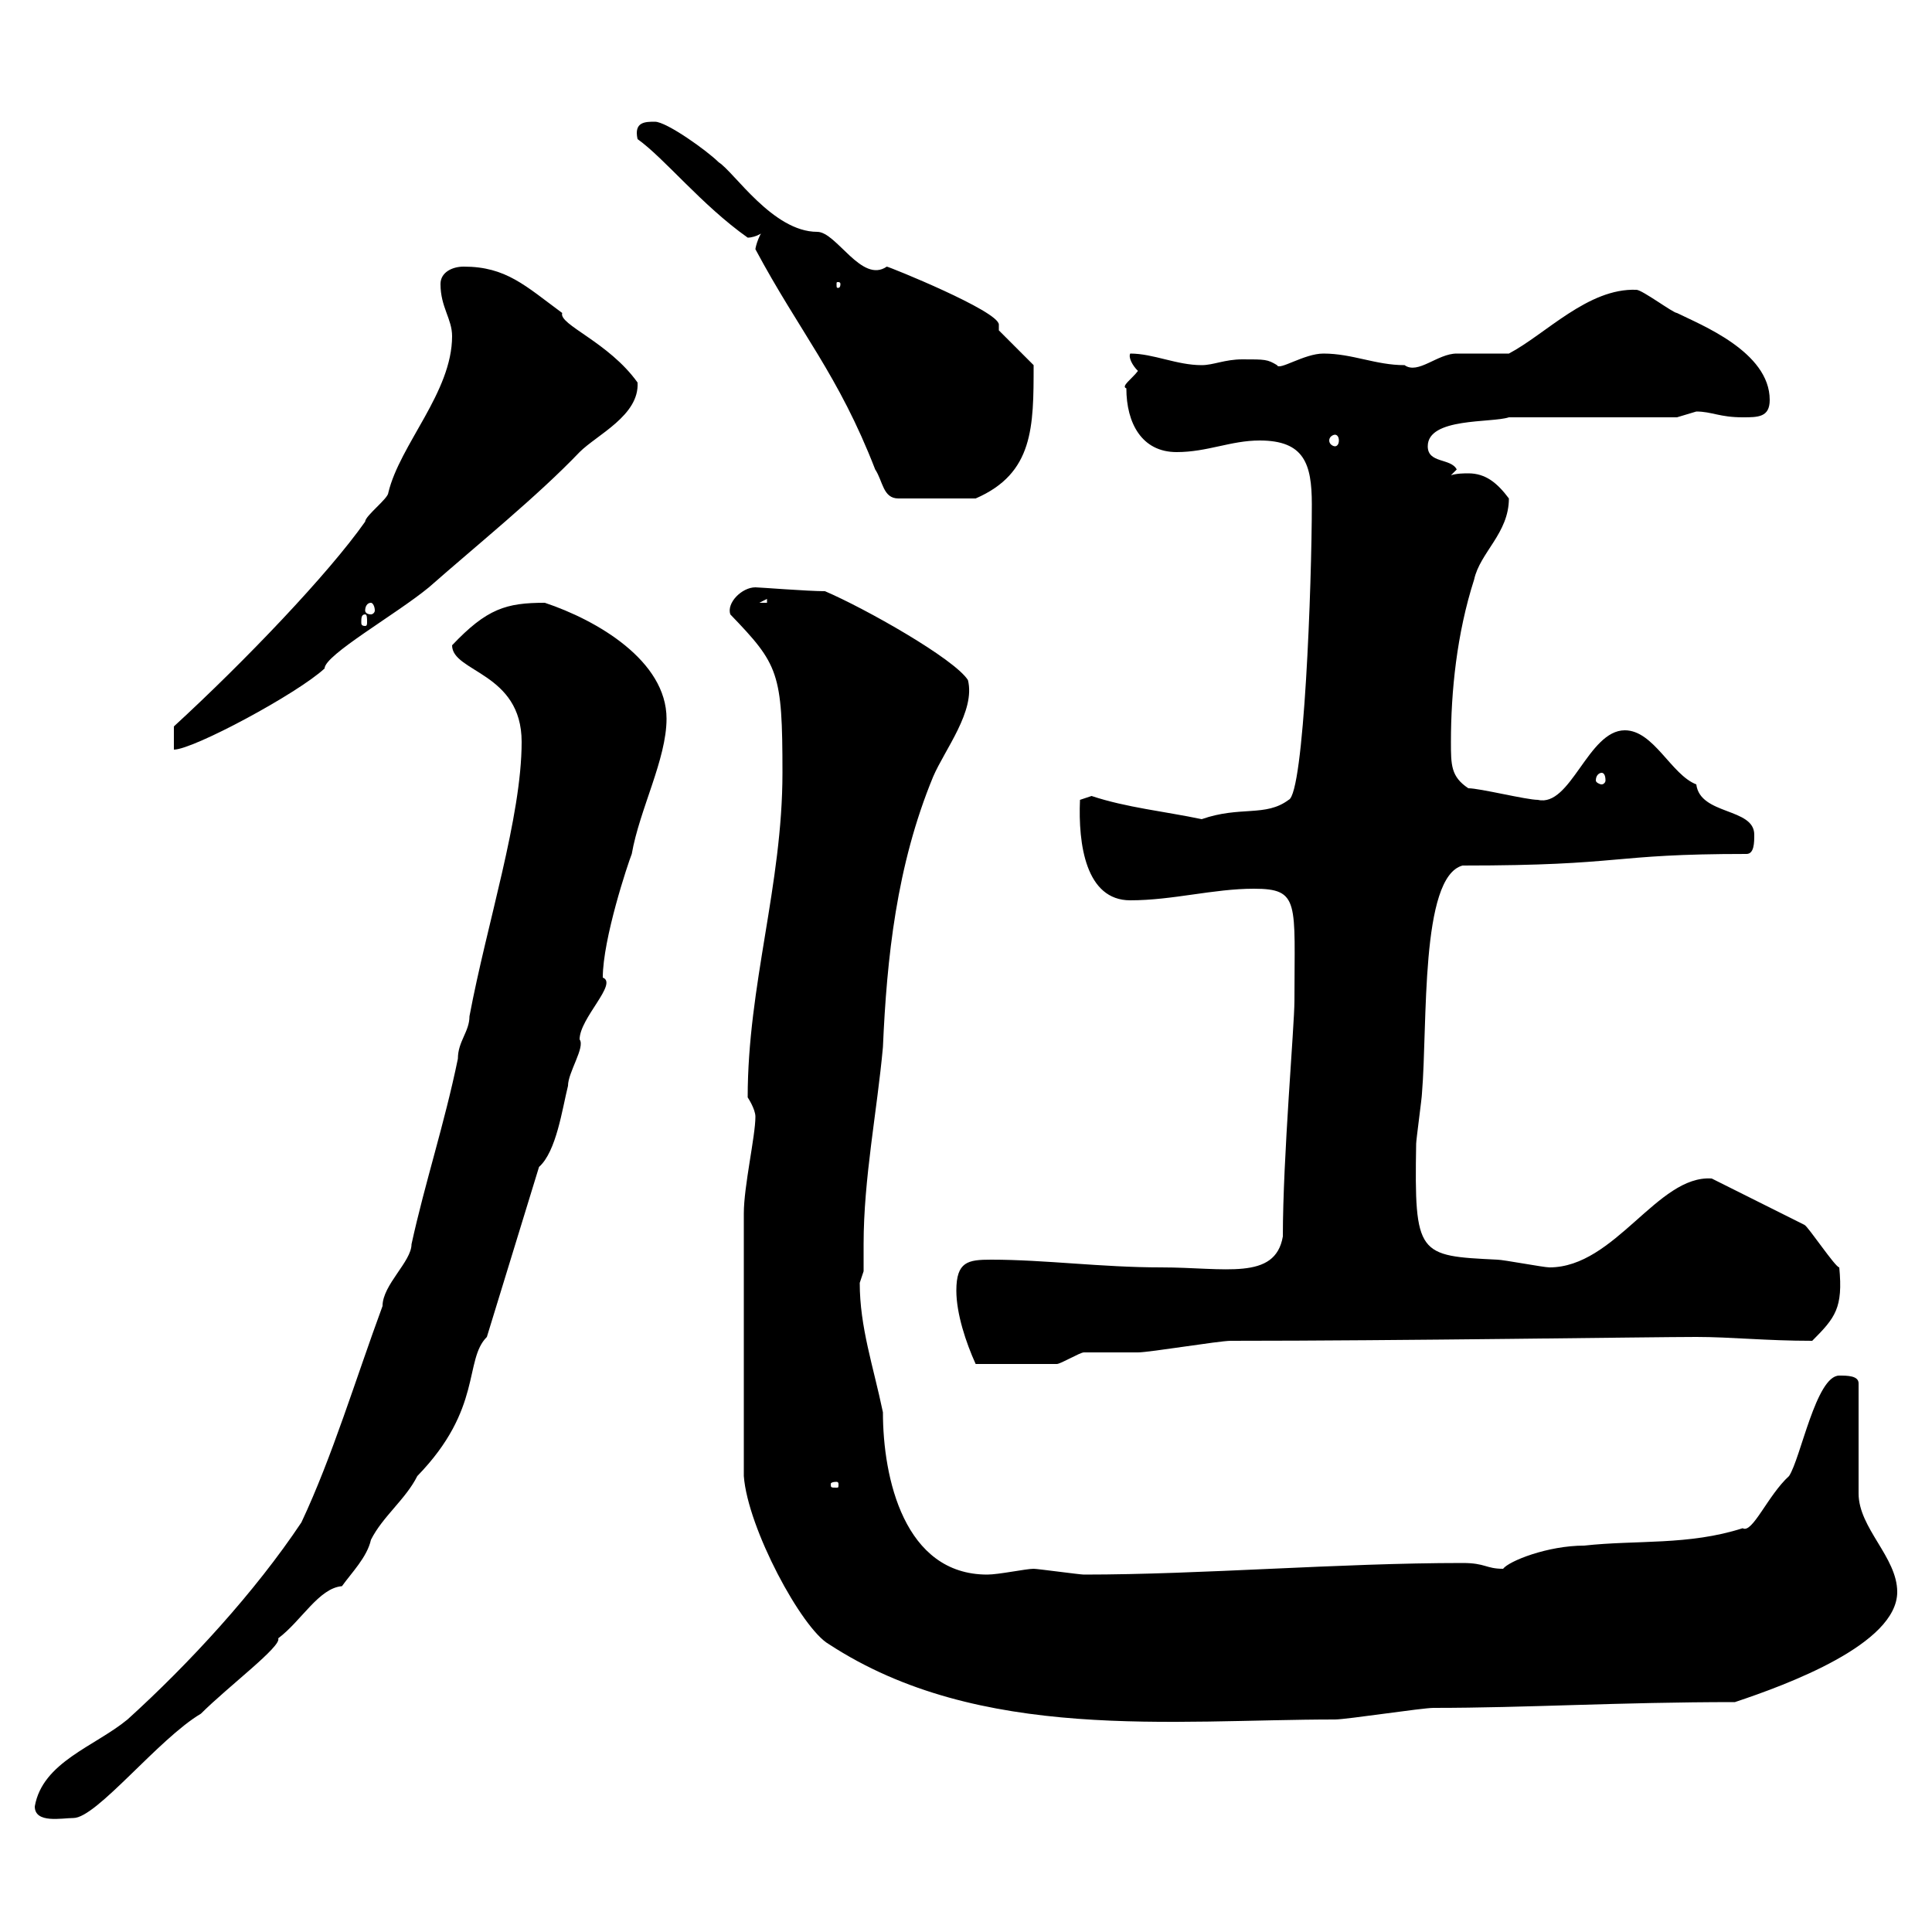 <svg xmlns="http://www.w3.org/2000/svg" xmlns:xlink="http://www.w3.org/1999/xlink" width="300" height="300"><path d="M5.40 280.50C5.40 283.20 9.60 282.30 11.40 282.30C15 282.30 24.60 270 31.20 266.10C35.40 261.90 43.80 255.60 43.20 254.40C46.80 251.70 49.50 246.60 53.10 246.30C54.60 244.20 57 241.80 57.60 239.10C59.40 235.50 63 232.80 64.80 229.20C75 218.70 72 211.20 75.60 207.60L83.70 181.20C86.40 178.80 87.30 172.20 88.20 168.60C88.20 166.50 90.90 162.60 90 161.40C90 158.10 96 152.70 93.60 151.80C93.60 145.80 97.50 134.10 98.10 132.60C99.30 125.70 103.50 117.90 103.50 111.60C103.50 102.60 92.70 96.30 84.60 93.60C78.60 93.60 75.60 94.50 70.20 100.20C70.20 104.40 81 104.40 81 115.20C81 126.90 75.60 143.40 72.90 157.80C72.90 160.20 71.10 161.70 71.10 164.40C69 174.60 66 183.60 63.90 193.20C63.90 195.90 59.40 199.50 59.40 202.80C55.20 214.20 51.60 226.20 46.80 236.40C39.60 247.20 29.40 258.30 19.80 267C14.70 271.20 6.60 273.60 5.40 280.50ZM115.50 229.20C116.10 237.30 124.50 252.90 128.70 255.30C152.10 270.60 182.10 267 207.30 267C209.10 267 220.80 265.20 222.60 265.20C237 265.20 251.40 264.30 269.40 264.30C277.50 261.60 294.60 255.30 294.60 247.20C294.60 241.80 288.60 237.30 288.60 231.90L288.60 214.80C288.60 213.60 286.80 213.60 285.60 213.60C282 213.60 279.60 226.50 277.80 229.20C274.50 232.20 272.10 238.20 270.60 237.30C262.20 240 254.10 239.10 246 240C240.30 240 234.30 242.40 233.40 243.60C230.70 243.60 230.70 242.70 227.10 242.70C207.90 242.70 186.60 244.50 168.30 244.50C167.70 244.50 161.10 243.60 160.50 243.60C159.30 243.60 155.10 244.50 153.30 244.50C140.40 244.50 137.10 229.50 137.10 219.30C135.60 212.10 133.50 206.10 133.50 199.20C133.50 199.20 134.10 197.40 134.10 197.40C134.10 195.90 134.10 194.40 134.10 193.20C134.10 183 136.20 172.50 137.10 162.60C137.70 148.80 139.20 134.40 144.90 120.60C146.70 116.40 151.50 110.40 150.30 105.60C148.20 102.30 134.40 94.50 128.10 91.80C125.40 91.80 117.90 91.20 117.30 91.20C115.20 91.20 112.80 93.60 113.40 95.40C120.90 103.20 121.50 104.40 121.50 120C121.50 137.40 116.10 153 116.10 170.40C116.10 170.40 117.30 172.20 117.30 173.40C117.30 176.40 115.50 184.20 115.50 188.40C115.50 197.70 115.50 215.70 115.50 229.20ZM129.90 230.10C130.20 230.10 130.20 230.40 130.20 230.40C130.20 231 130.20 231 129.90 231C129 231 129 231 129 230.40C129 230.40 129 230.10 129.90 230.10ZM148.50 200.40C148.50 204 150 208.50 151.50 211.80C158.40 211.80 162.30 211.80 164.10 211.80C164.70 211.80 167.70 210 168.30 210C169.50 210 175.50 210 176.70 210C178.50 210 189.30 208.20 191.10 208.20C217.20 208.20 256.50 207.60 263.40 207.60C268.80 207.60 274.20 208.20 281.40 208.20C285 204.60 286.20 203.10 285.60 196.80C285 196.80 280.80 190.50 280.20 190.20L265.80 183C257.40 182.40 250.80 196.80 240.60 196.80C239.70 196.80 233.40 195.60 232.50 195.60C220.20 195 219.60 195 219.90 177.60C219.90 177 220.80 170.40 220.80 169.80C221.70 159 220.50 136.20 227.10 134.40C252.60 134.40 249.60 132.60 271.20 132.60C272.40 132.60 272.40 130.80 272.40 129.60C272.40 125.40 264 126.60 263.40 121.80C259.50 120.30 256.80 113.40 252.30 113.40C246.60 113.40 243.90 125.40 238.80 124.20C237 124.20 229.80 122.40 228 122.40C225.30 120.60 225.30 118.80 225.30 115.20C225.30 107.40 226.20 98.40 228.90 90C229.80 85.80 234.30 82.80 234.30 77.40C232.50 75 230.70 73.50 228 73.50C227.40 73.50 226.20 73.50 225.30 73.80L226.20 72.90C225.30 71.10 221.70 72 221.70 69.30C221.70 64.80 231.60 65.70 234.30 64.80L260.40 64.80C260.40 64.80 263.40 63.90 263.40 63.90C265.80 63.90 267 64.80 270.60 64.80C273 64.80 274.80 64.80 274.80 62.10C274.80 54.60 264 50.40 260.40 48.60C259.80 48.60 255 45 254.10 45C246.60 44.70 240 51.90 234.30 54.90C233.40 54.90 227.10 54.90 226.20 54.90C223.20 54.90 220.20 58.20 218.10 56.70C213.60 56.70 210 54.90 205.50 54.90C202.50 54.90 198.60 57.60 198.30 56.70C196.80 55.80 196.50 55.80 192.90 55.80C190.20 55.80 188.40 56.70 186.60 56.70C182.70 56.70 179.10 54.90 175.50 54.90C175.20 55.50 175.80 56.70 176.70 57.60C175.80 58.80 174 60 174.90 60.30C174.90 65.70 177.30 70.20 182.70 70.20C187.50 70.20 191.10 68.40 195.60 68.40C202.50 68.40 203.70 72 203.70 78.30C203.70 90.60 202.50 123.30 200.10 124.20C196.50 126.90 192.60 125.10 186.60 127.20C180.90 126 174.90 125.40 169.50 123.60L167.70 124.20C167.40 131.10 168.60 139.80 175.50 139.80C182.10 139.80 188.40 138 194.70 138C201.90 138 201 140.10 201 155.40C201 159.30 199.20 179.70 199.20 192C198 198.90 190.20 196.80 180.30 196.80C171 196.80 162.30 195.60 153.90 195.60C150.30 195.60 148.50 195.90 148.50 200.40ZM248.70 120C249 120 249.30 120.30 249.30 121.20C249.30 121.50 249 121.80 248.70 121.80C248.40 121.80 247.80 121.50 247.80 121.20C247.80 120.30 248.40 120 248.70 120ZM70.20 52.20C70.20 60.90 62.10 69 60.30 76.50C60.30 77.40 56.70 80.10 56.70 81C51 89.10 38.10 102.60 27 112.80L27 116.40C30 116.40 46.20 107.70 50.40 103.80C50.40 101.70 61.50 95.40 66.60 91.20C74.10 84.60 83.40 77.10 90 70.20C92.70 67.50 99.30 64.50 99 59.40C94.50 53.10 86.70 50.40 87.30 48.60C81.60 44.40 78.60 41.40 72 41.40C70.20 41.40 68.40 42.30 68.40 44.10C68.40 47.70 70.20 49.50 70.20 52.20ZM56.70 95.40C57 95.40 57 96 57 96.60C57 96.90 57 97.20 56.70 97.20C56.10 97.20 56.10 96.90 56.10 96.60C56.10 96 56.10 95.40 56.70 95.40ZM57.60 93.60C57.90 93.60 58.20 94.20 58.20 94.80C58.20 95.10 57.90 95.40 57.60 95.40C57 95.40 56.70 95.10 56.70 94.80C56.70 94.20 57 93.60 57.60 93.60ZM119.10 93L119.10 93.60L117.90 93.60ZM117.30 38.70C124.20 51.60 130.20 58.20 135.90 72.90C137.10 74.70 137.10 77.40 139.50 77.40L151.50 77.40C160.50 73.50 160.50 66.30 160.50 56.70L155.10 51.30C155.10 51.30 155.10 51 155.10 50.40C155.10 48.30 138 41.40 137.70 41.40C133.80 44.10 129.90 36 126.90 36C120 36 114 26.70 111.60 25.20C109.80 23.40 103.50 18.90 101.70 18.90C100.20 18.90 98.40 18.90 99 21.60C103.20 24.60 108.90 31.80 116.10 36.90C117.30 36.90 119.10 36 119.10 35.10C117.90 36 117.30 38.40 117.30 38.70ZM207.30 67.50C207.60 67.50 207.90 67.80 207.90 68.40C207.90 69 207.60 69.30 207.30 69.30C207 69.30 206.40 69 206.40 68.40C206.40 67.80 207 67.50 207.30 67.50ZM130.50 44.10C130.50 44.70 130.20 44.70 130.20 44.70C129.90 44.70 129.90 44.70 129.90 44.10C129.90 43.80 129.90 43.80 130.20 43.80C130.20 43.80 130.50 43.80 130.50 44.10Z"/></svg>